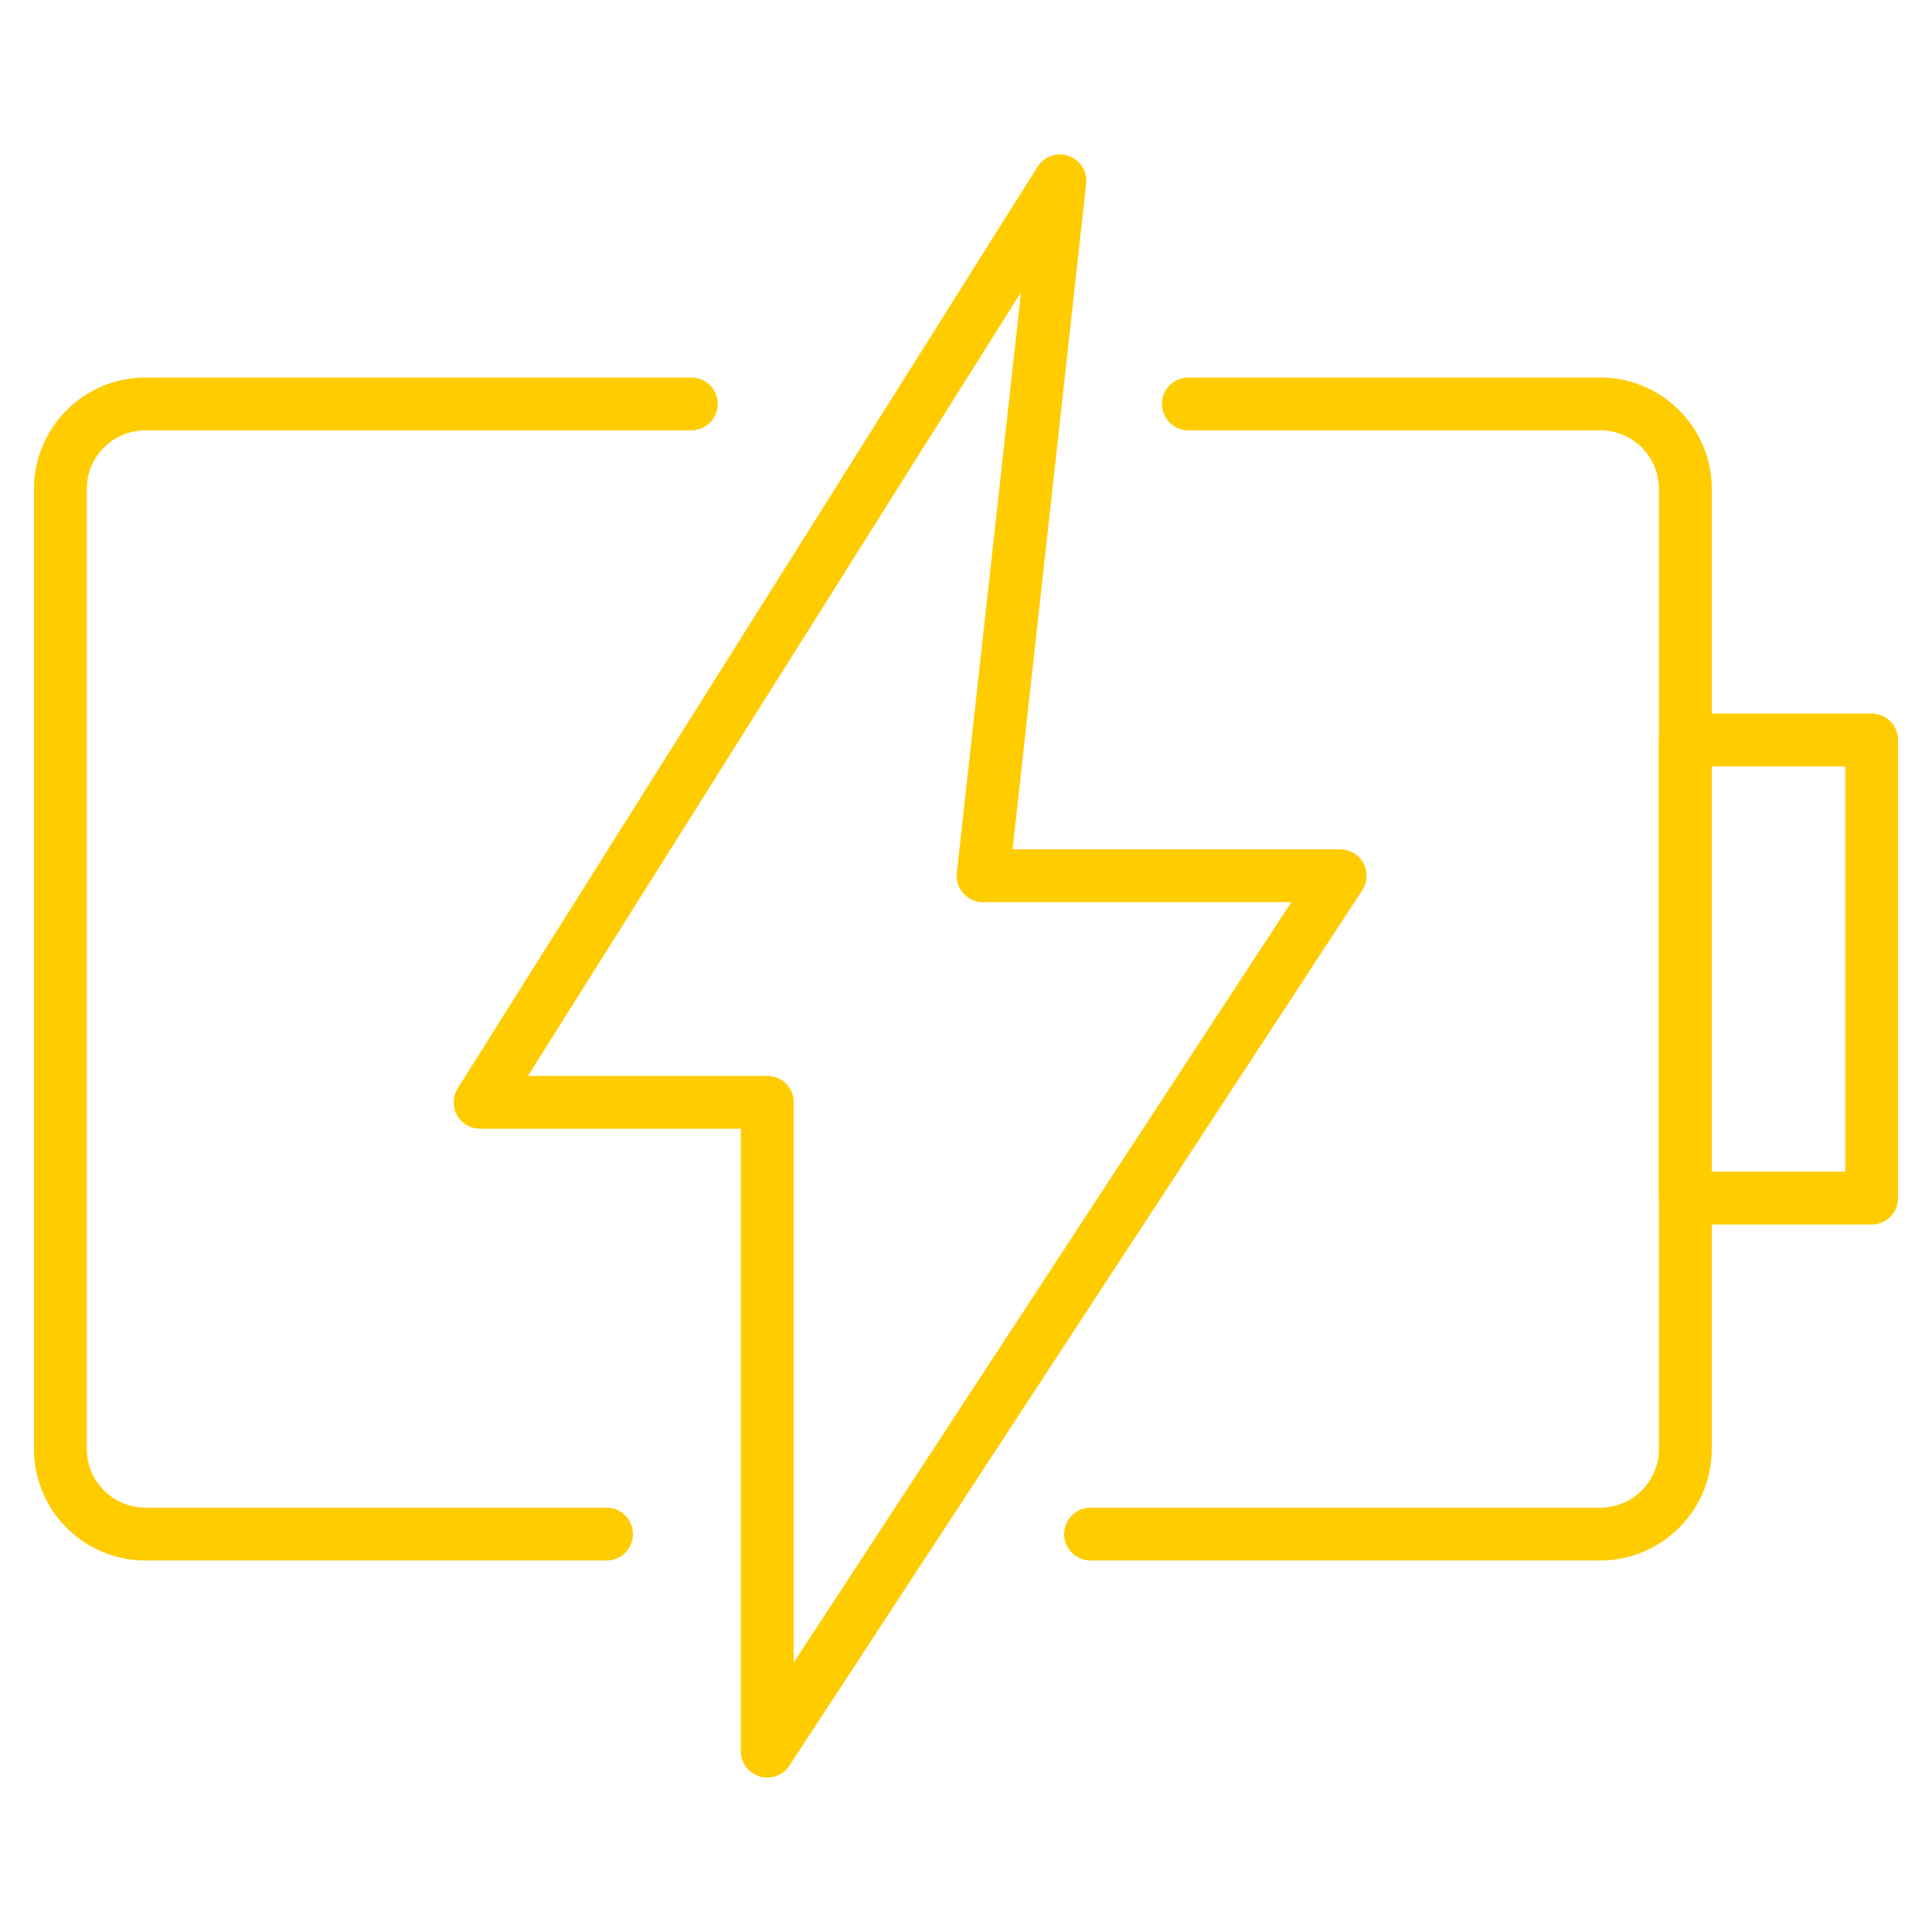 <?xml version="1.0" encoding="UTF-8"?> <svg xmlns="http://www.w3.org/2000/svg" id="a" viewBox="0 0 512 512"><path d="M160.74,406.55H38.57c-12.46,0-22.57-10.1-22.57-22.57v-254.37c0-12.46,10.1-22.57,22.57-22.57h144.63" style="fill:none; stroke:#ffcc00; stroke-linecap:round; stroke-linejoin:round; stroke-width:14px;"></path><path d="M314.92,107.04h109.15c12.46,0,22.57,10.1,22.57,22.57v254.37c0,12.46-10.1,22.57-22.57,22.57h-135.05" style="fill:none; stroke:#ffcc00; stroke-linecap:round; stroke-linejoin:round; stroke-width:14px;"></path><rect x="446.63" y="196.09" width="49.37" height="121.42" style="fill:none; stroke:#ffcc00; stroke-linecap:round; stroke-linejoin:round; stroke-width:14px;"></rect><polygon points="280.89 47.92 127.24 292.12 203.34 292.12 203.34 464.08 355.16 232.09 260.53 232.09 280.89 47.92" style="fill:none; stroke:#ffcc00; stroke-linecap:round; stroke-linejoin:round; stroke-width:14px;"></polygon></svg> 